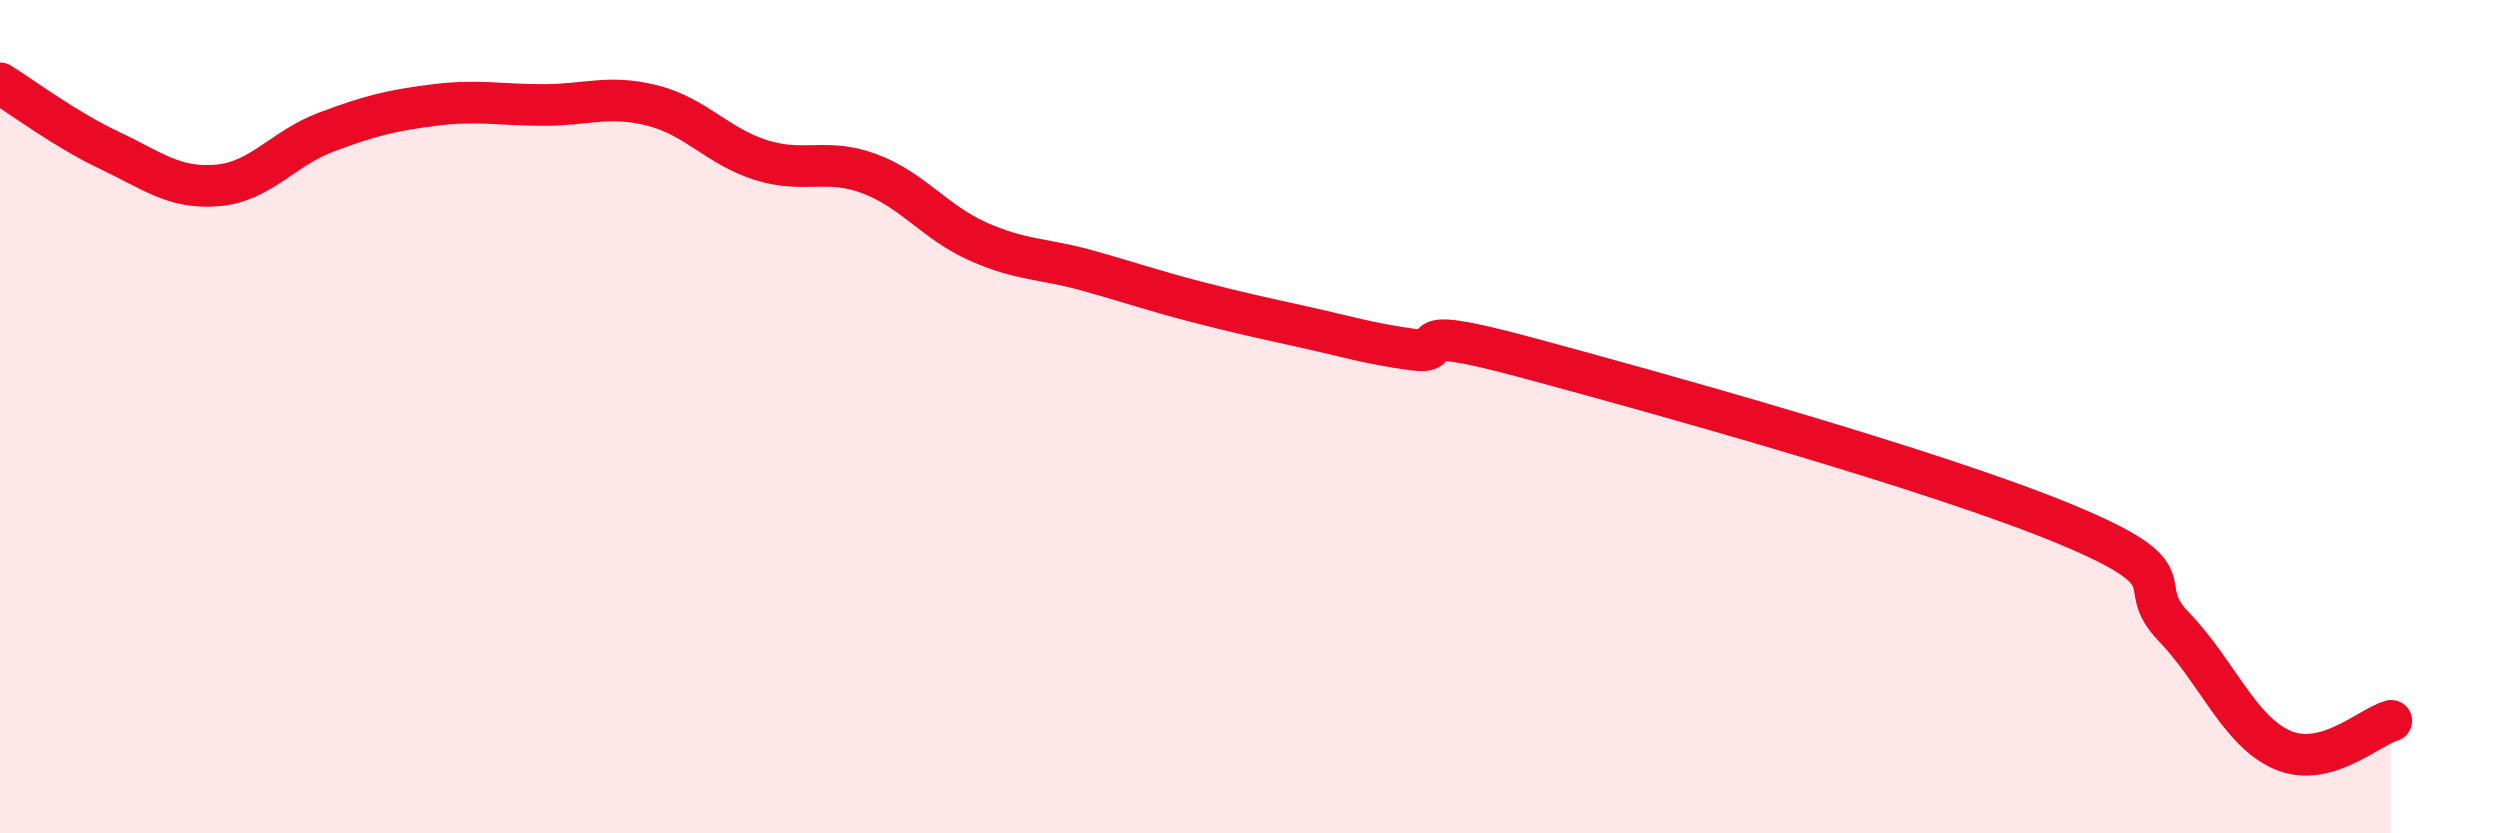 
    <svg width="60" height="20" viewBox="0 0 60 20" xmlns="http://www.w3.org/2000/svg">
      <path
        d="M 0,2 C 0.52,2.32 1.57,3.11 2.61,3.6 C 3.65,4.09 4.18,4.54 5.22,4.45 C 6.26,4.36 6.79,3.56 7.83,3.17 C 8.87,2.78 9.39,2.65 10.43,2.52 C 11.47,2.39 12,2.52 13.04,2.52 C 14.08,2.52 14.61,2.27 15.65,2.53 C 16.69,2.79 17.22,3.51 18.26,3.84 C 19.3,4.17 19.83,3.78 20.87,4.17 C 21.91,4.56 22.44,5.34 23.48,5.8 C 24.52,6.26 25.05,6.2 26.09,6.49 C 27.13,6.78 27.66,6.97 28.7,7.24 C 29.74,7.51 30.26,7.62 31.3,7.85 C 32.34,8.08 32.87,8.25 33.91,8.39 C 34.95,8.53 33.39,7.71 36.52,8.55 C 39.65,9.39 46.44,11.28 49.57,12.58 C 52.7,13.88 51.13,13.96 52.17,15.04 C 53.21,16.12 53.74,17.55 54.78,18 C 55.82,18.45 56.87,17.44 57.39,17.3L57.39 20L0 20Z"
        fill="#EB0A25"
        opacity="0.1"
        stroke-linecap="round"
        stroke-linejoin="round"
      />
      <path
        d="M 0,2 C 0.52,2.32 1.57,3.11 2.61,3.6 C 3.65,4.09 4.18,4.54 5.22,4.45 C 6.26,4.36 6.79,3.56 7.83,3.17 C 8.87,2.78 9.39,2.65 10.43,2.52 C 11.47,2.39 12,2.52 13.04,2.52 C 14.08,2.52 14.61,2.27 15.65,2.53 C 16.69,2.79 17.22,3.51 18.26,3.84 C 19.3,4.17 19.83,3.78 20.87,4.17 C 21.91,4.56 22.44,5.34 23.48,5.8 C 24.52,6.26 25.05,6.2 26.09,6.49 C 27.13,6.78 27.66,6.97 28.7,7.24 C 29.74,7.51 30.26,7.62 31.3,7.85 C 32.34,8.08 32.87,8.25 33.91,8.39 C 34.95,8.53 33.39,7.71 36.52,8.55 C 39.65,9.39 46.44,11.28 49.57,12.58 C 52.7,13.88 51.13,13.96 52.17,15.04 C 53.21,16.12 53.74,17.55 54.78,18 C 55.82,18.45 56.87,17.44 57.39,17.3"
        stroke="#EB0A25"
        stroke-width="1"
        fill="none"
        stroke-linecap="round"
        stroke-linejoin="round"
      />
    </svg>
  